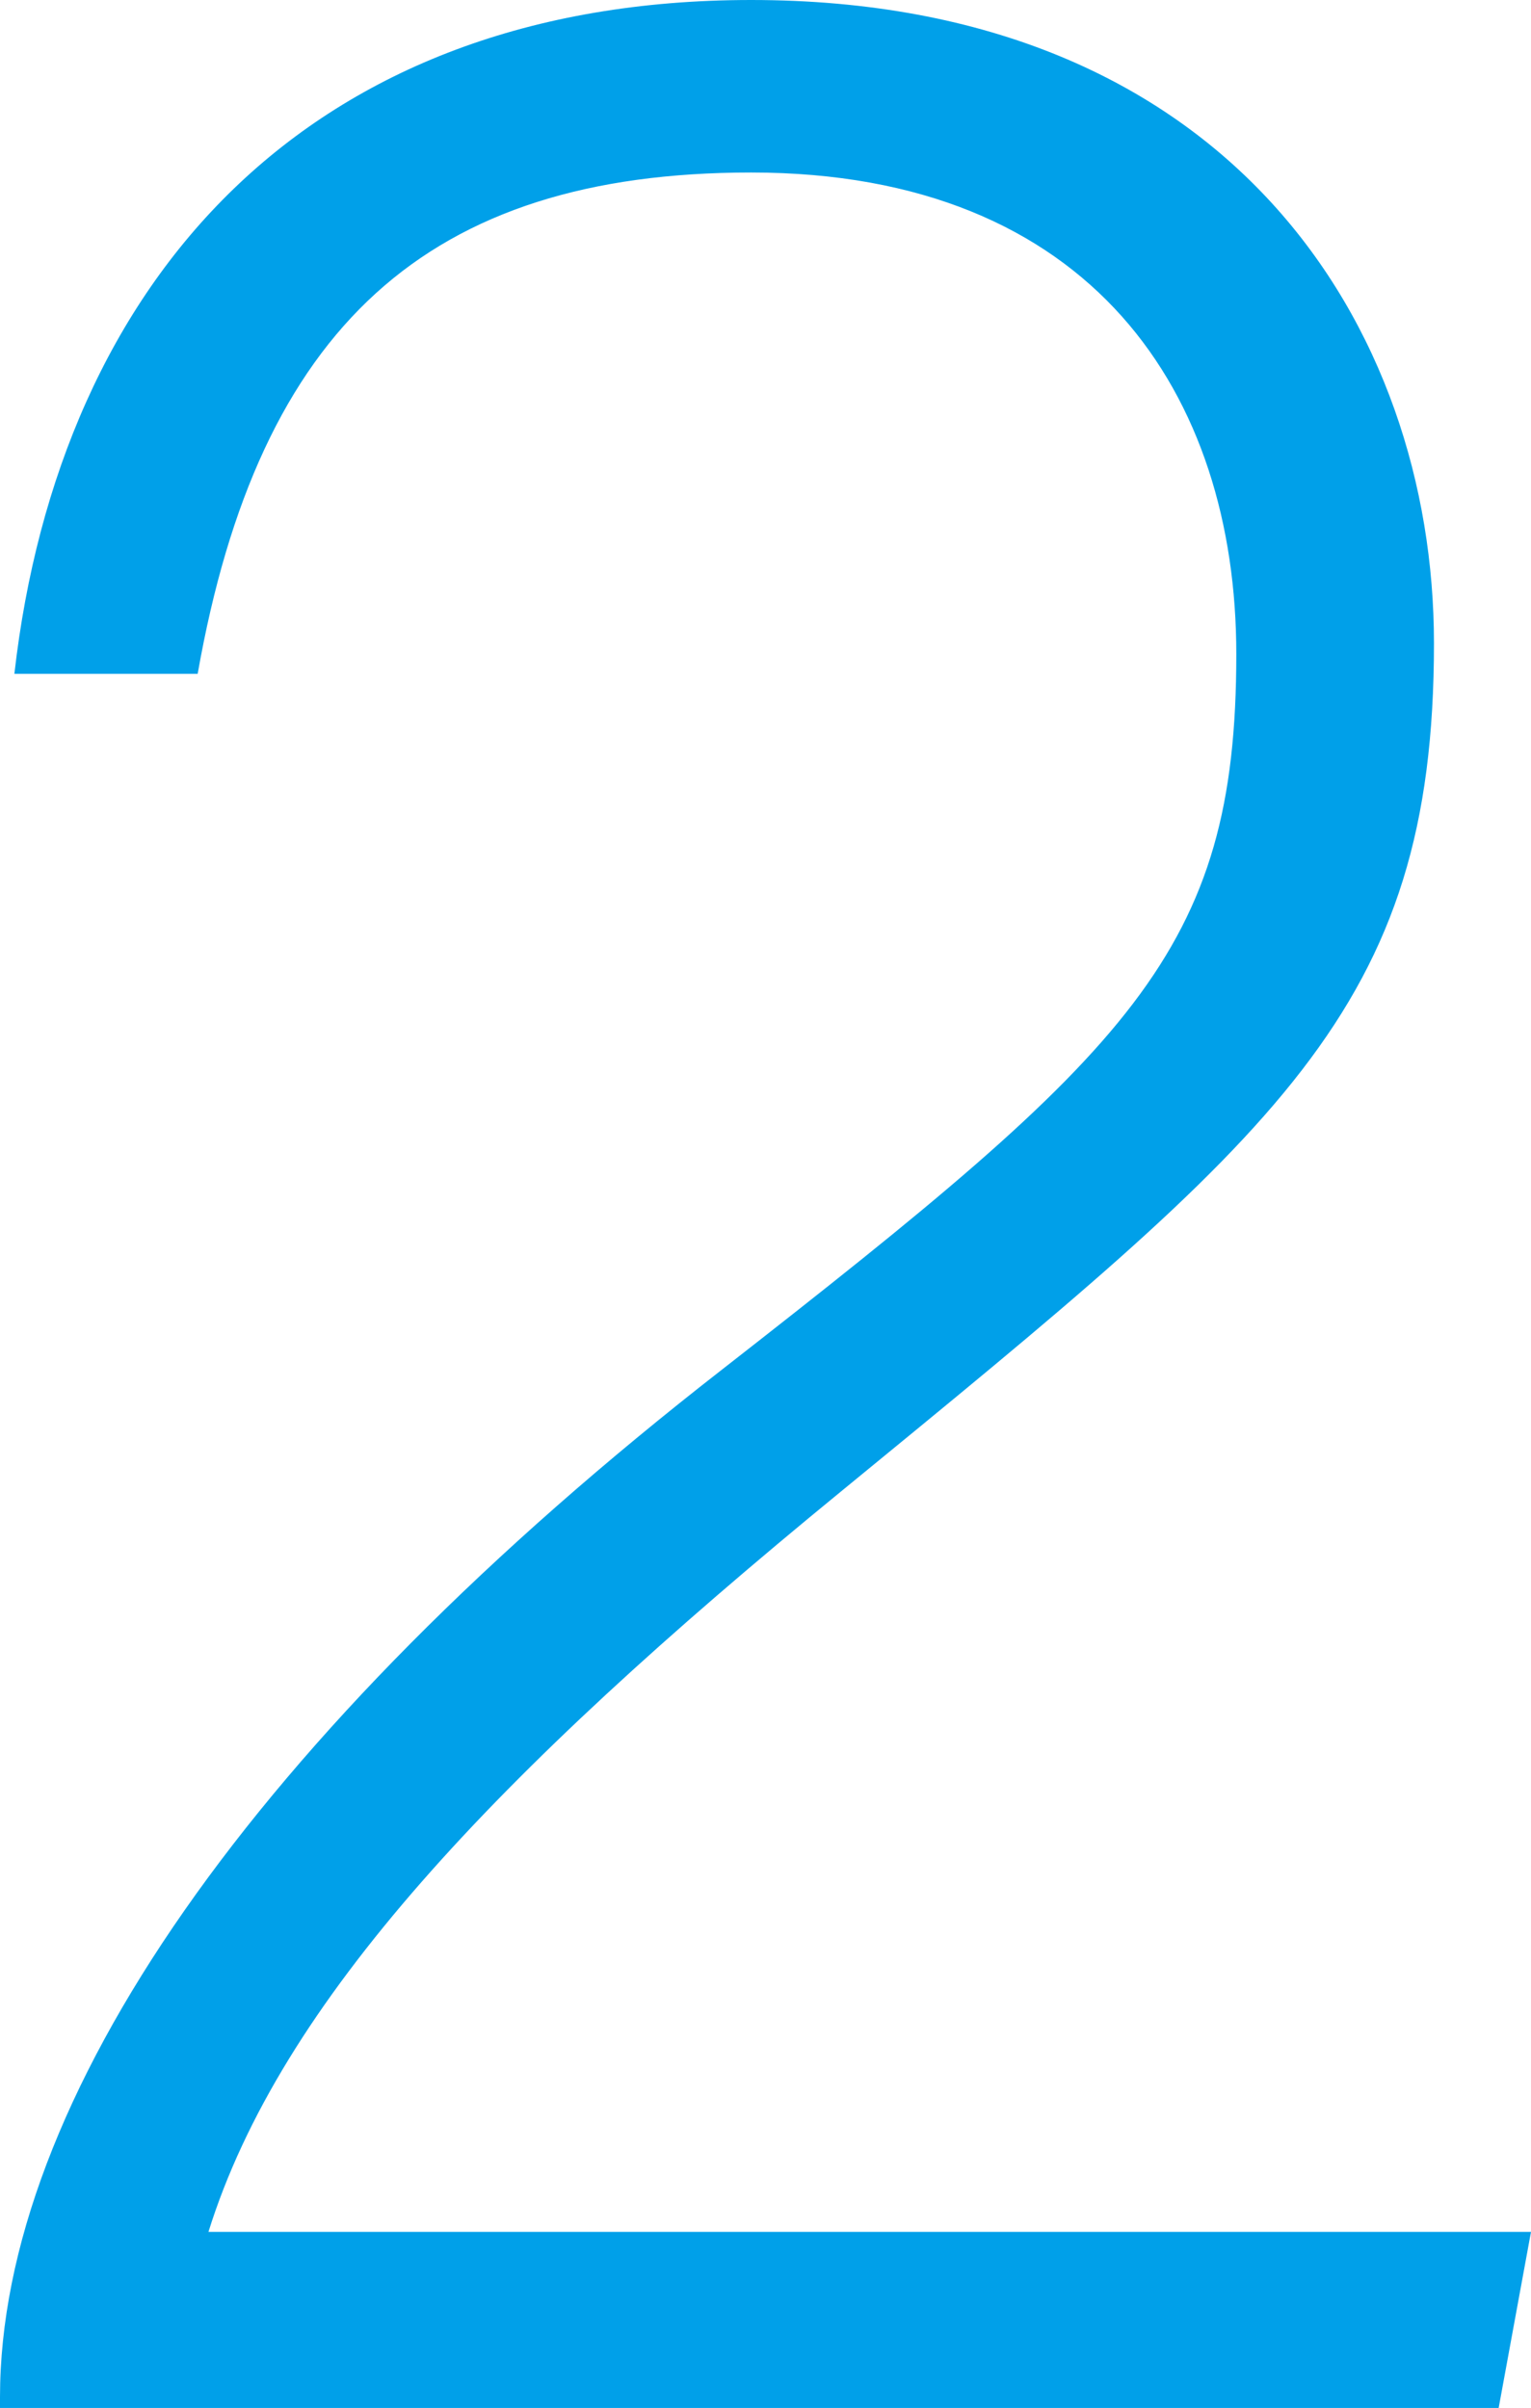 <svg xmlns="http://www.w3.org/2000/svg" viewBox="0 0 34.08 53.6"><defs><style>.cls-1{fill:#00a0e9;}</style></defs><g id="レイヤー_2" data-name="レイヤー 2"><g id="レイヤー_1-2" data-name="レイヤー 1"><path class="cls-1" d="M0,53.6v-.24C0,46.8,5.6,38.64,16.08,30.48c9.12-7.12,11.44-9.28,11.44-15.92,0-5.76-3.2-10.72-10.8-10.72C9.52,3.84,5.76,7.28,4.4,15H.32c1-8.8,6.56-15,16.4-15,10.64,0,15.2,7.28,15.2,14.32,0,8.16-3.44,10.88-13.2,18.88C11,39.52,6.24,44.56,4.64,49.68H34.08l-.72,3.92Z"/></g></g></svg>